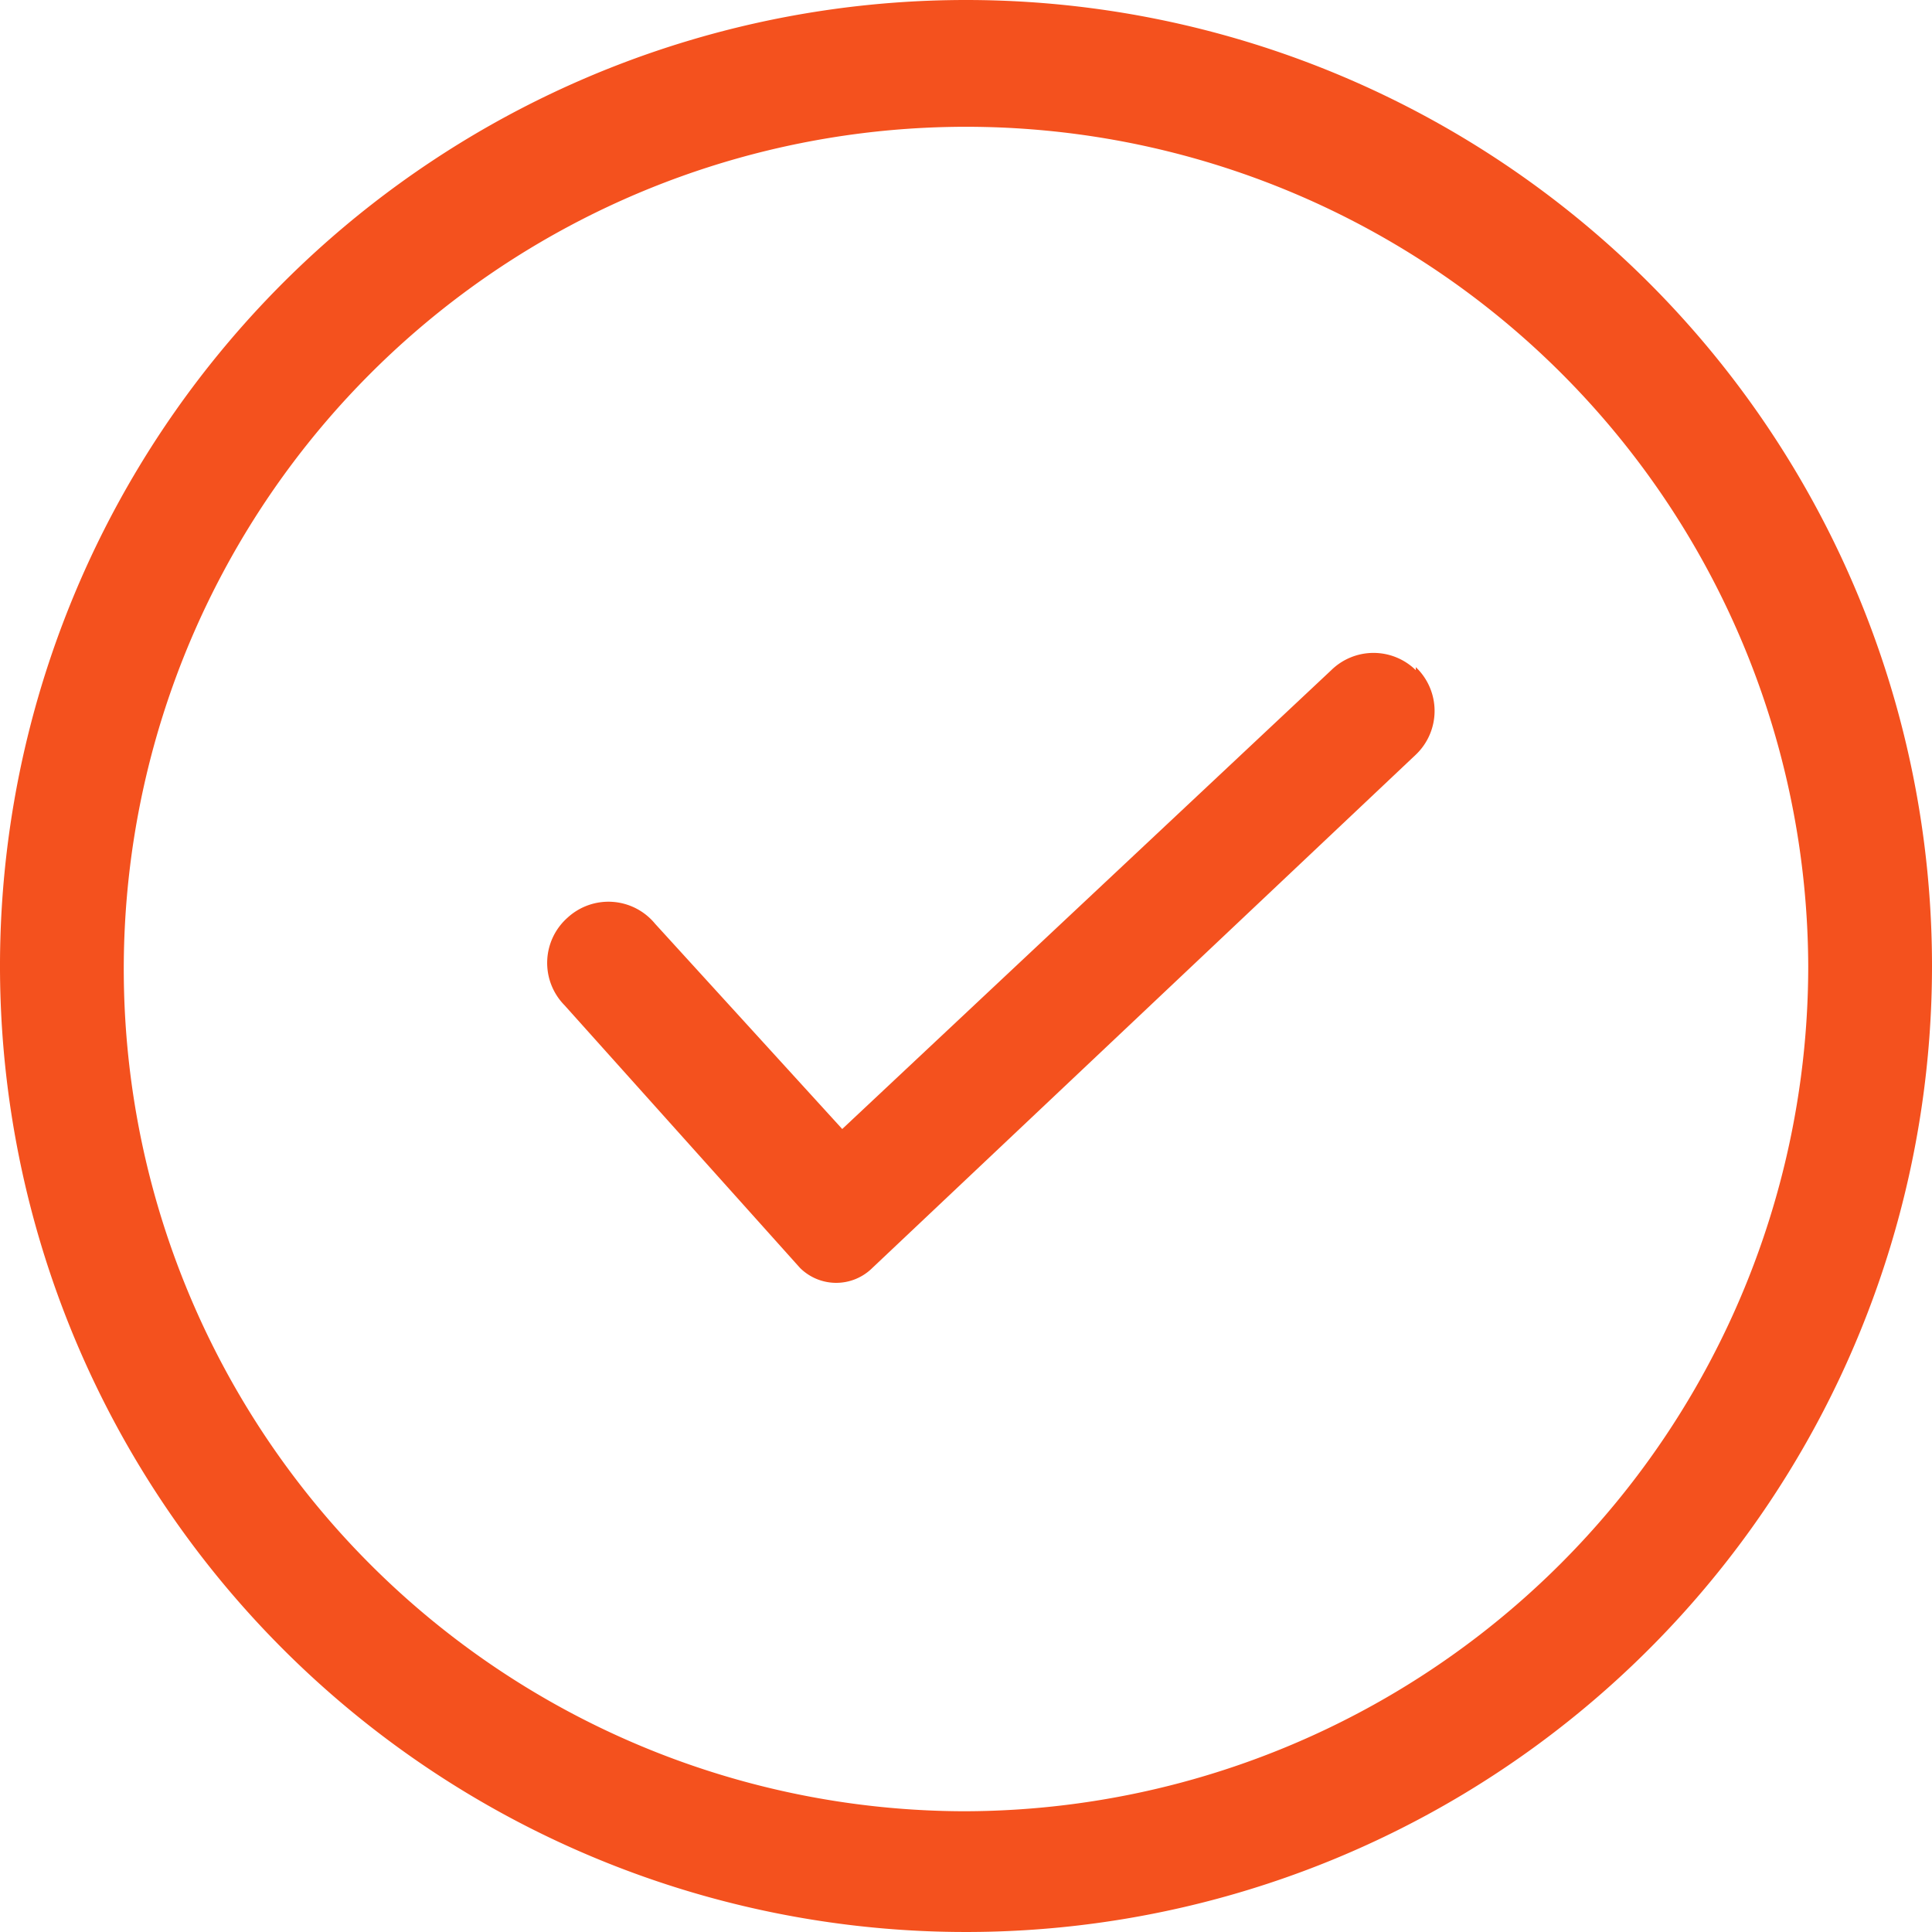 <?xml version="1.0" encoding="UTF-8"?> <svg xmlns="http://www.w3.org/2000/svg" width="64" height="64"><defs><style>.cls-1{fill:#f4511e}</style></defs><g id="Group_6486" data-name="Group 6486" transform="translate(-683 -2846)"><g id="Group_6443" data-name="Group 6443" transform="translate(546.2 2697.9)"><path id="Path_21209" d="M168.8 148.1a32 32 0 1032 32 32 32 0 00-32-32zm0 60a27.9 27.9 0 1127.9-28 28 28 0 01-28 28z" class="cls-1" data-name="Path 21209"></path><path id="Path_21210" d="M183.2 169.8a2 2 0 00-2.8 0L164.2 185l-6.2-6.8a2 2 0 00-2.9-.2 2 2 0 00-.1 2.9l7.8 8.7a1.7 1.7 0 002.4 0l18-17a2 2 0 000-2.9z" class="cls-1" data-name="Path 21210" transform="translate(.5 .5)"></path></g><path id="Rectangle_2572" fill="none" d="M0 0h64v64H0z" data-name="Rectangle 2572" transform="translate(683 2846)"></path></g></svg> 